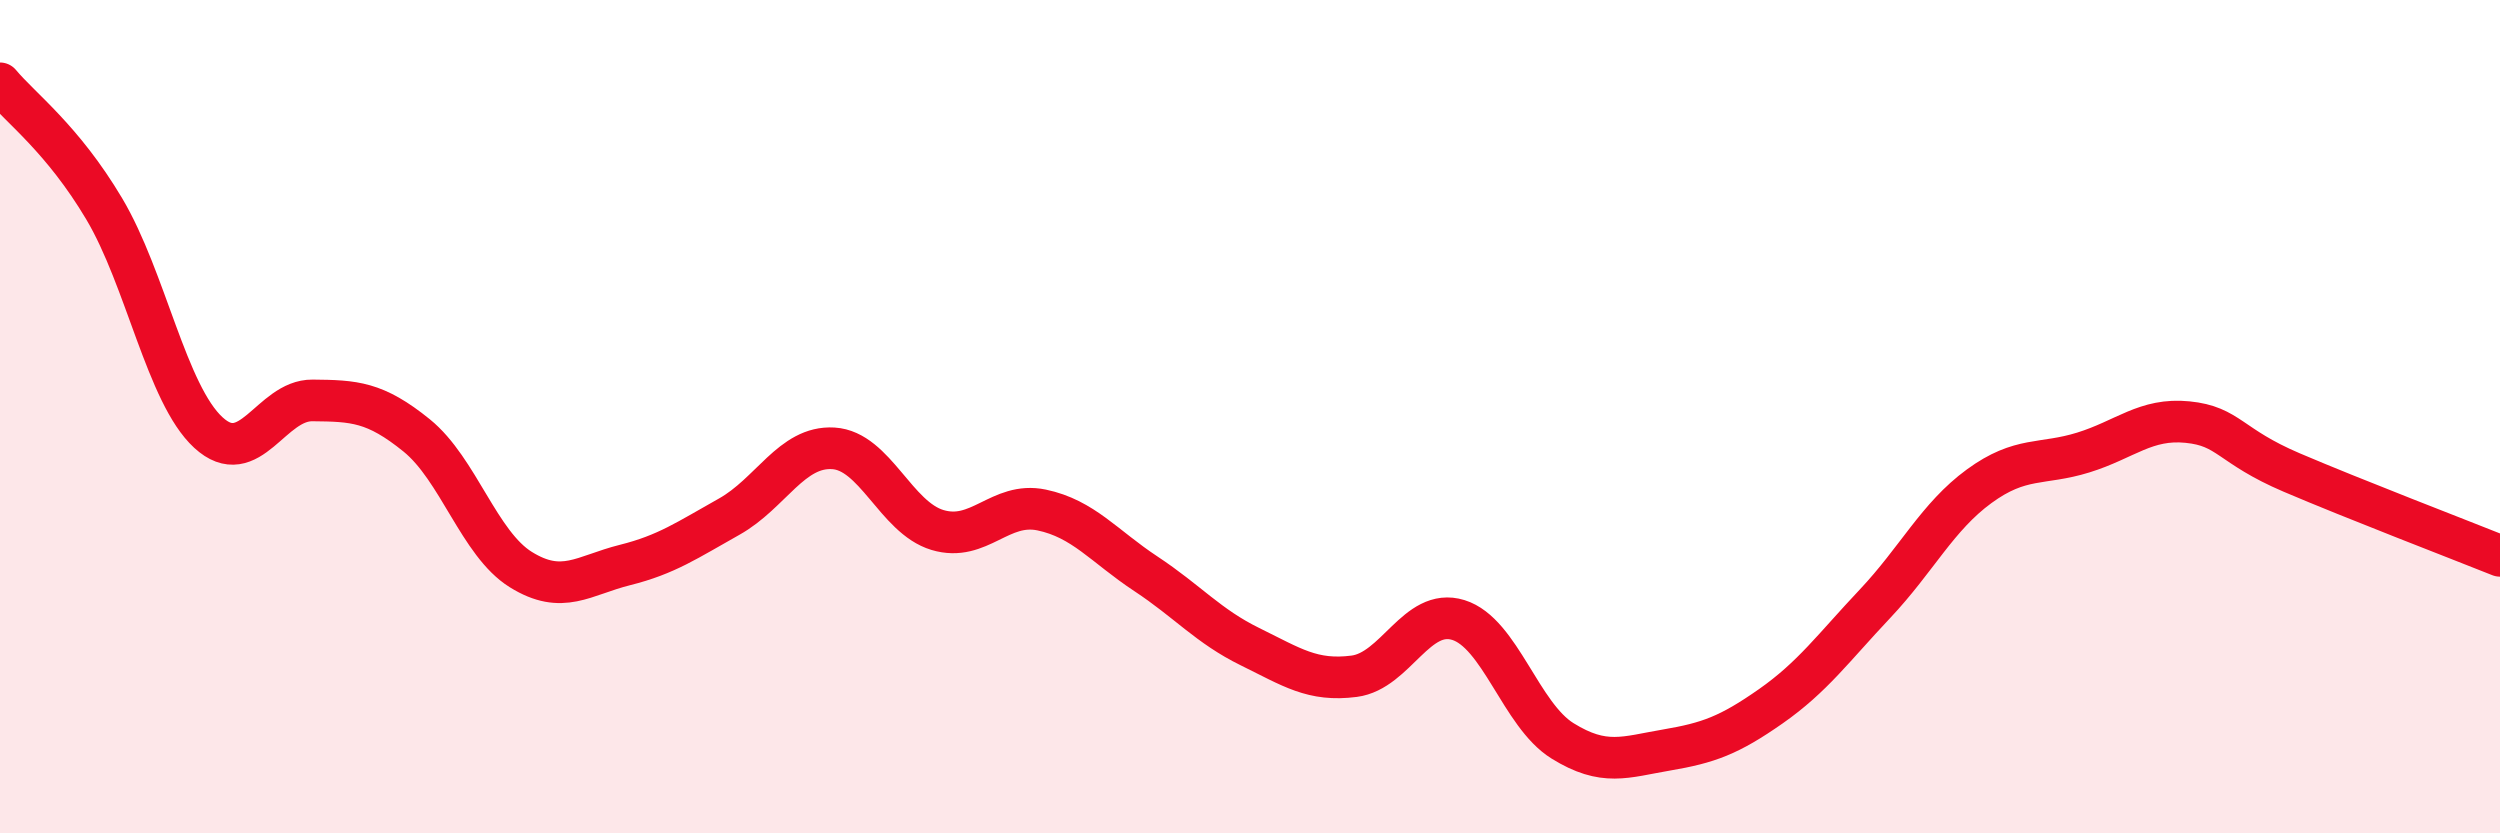 
    <svg width="60" height="20" viewBox="0 0 60 20" xmlns="http://www.w3.org/2000/svg">
      <path
        d="M 0,2 C 0.5,2.6 1.5,3.33 2.5,5.01 C 3.5,6.69 4,9.46 5,10.38 C 6,11.3 6.5,9.6 7.5,9.61 C 8.5,9.62 9,9.64 10,10.45 C 11,11.26 11.5,13.05 12.5,13.67 C 13.5,14.29 14,13.81 15,13.56 C 16,13.31 16.5,12.96 17.5,12.4 C 18.5,11.84 19,10.7 20,10.76 C 21,10.82 21.5,12.42 22.5,12.72 C 23.5,13.02 24,12.03 25,12.24 C 26,12.45 26.5,13.11 27.5,13.77 C 28.5,14.43 29,15.03 30,15.52 C 31,16.01 31.5,16.36 32.5,16.23 C 33.5,16.1 34,14.57 35,14.88 C 36,15.19 36.5,17.16 37.5,17.78 C 38.5,18.4 39,18.17 40,18 C 41,17.83 41.5,17.65 42.5,16.95 C 43.5,16.25 44,15.55 45,14.49 C 46,13.43 46.5,12.4 47.5,11.67 C 48.5,10.94 49,11.17 50,10.86 C 51,10.55 51.5,10.03 52.5,10.13 C 53.5,10.23 53.5,10.7 55,11.34 C 56.5,11.98 59,12.94 60,13.34L60 20L0 20Z"
        fill="#EB0A25"
        opacity="0.1"
        stroke-linecap="round"
        stroke-linejoin="round"
      />
      <path
        d="M 0,2 C 0.5,2.6 1.5,3.33 2.5,5.01 C 3.5,6.69 4,9.46 5,10.38 C 6,11.3 6.5,9.6 7.5,9.61 C 8.5,9.62 9,9.64 10,10.45 C 11,11.26 11.5,13.05 12.5,13.67 C 13.5,14.29 14,13.81 15,13.56 C 16,13.31 16.5,12.96 17.5,12.4 C 18.5,11.84 19,10.7 20,10.76 C 21,10.82 21.5,12.42 22.5,12.72 C 23.5,13.02 24,12.03 25,12.24 C 26,12.45 26.5,13.11 27.5,13.77 C 28.5,14.43 29,15.03 30,15.52 C 31,16.01 31.5,16.36 32.5,16.23 C 33.5,16.1 34,14.57 35,14.88 C 36,15.19 36.5,17.16 37.5,17.78 C 38.5,18.4 39,18.17 40,18 C 41,17.83 41.5,17.65 42.5,16.95 C 43.5,16.25 44,15.55 45,14.49 C 46,13.43 46.5,12.4 47.5,11.67 C 48.5,10.94 49,11.17 50,10.86 C 51,10.55 51.5,10.03 52.5,10.13 C 53.5,10.23 53.5,10.7 55,11.34 C 56.5,11.98 59,12.94 60,13.34"
        stroke="#EB0A25"
        stroke-width="1"
        fill="none"
        stroke-linecap="round"
        stroke-linejoin="round"
      />
    </svg>
  
